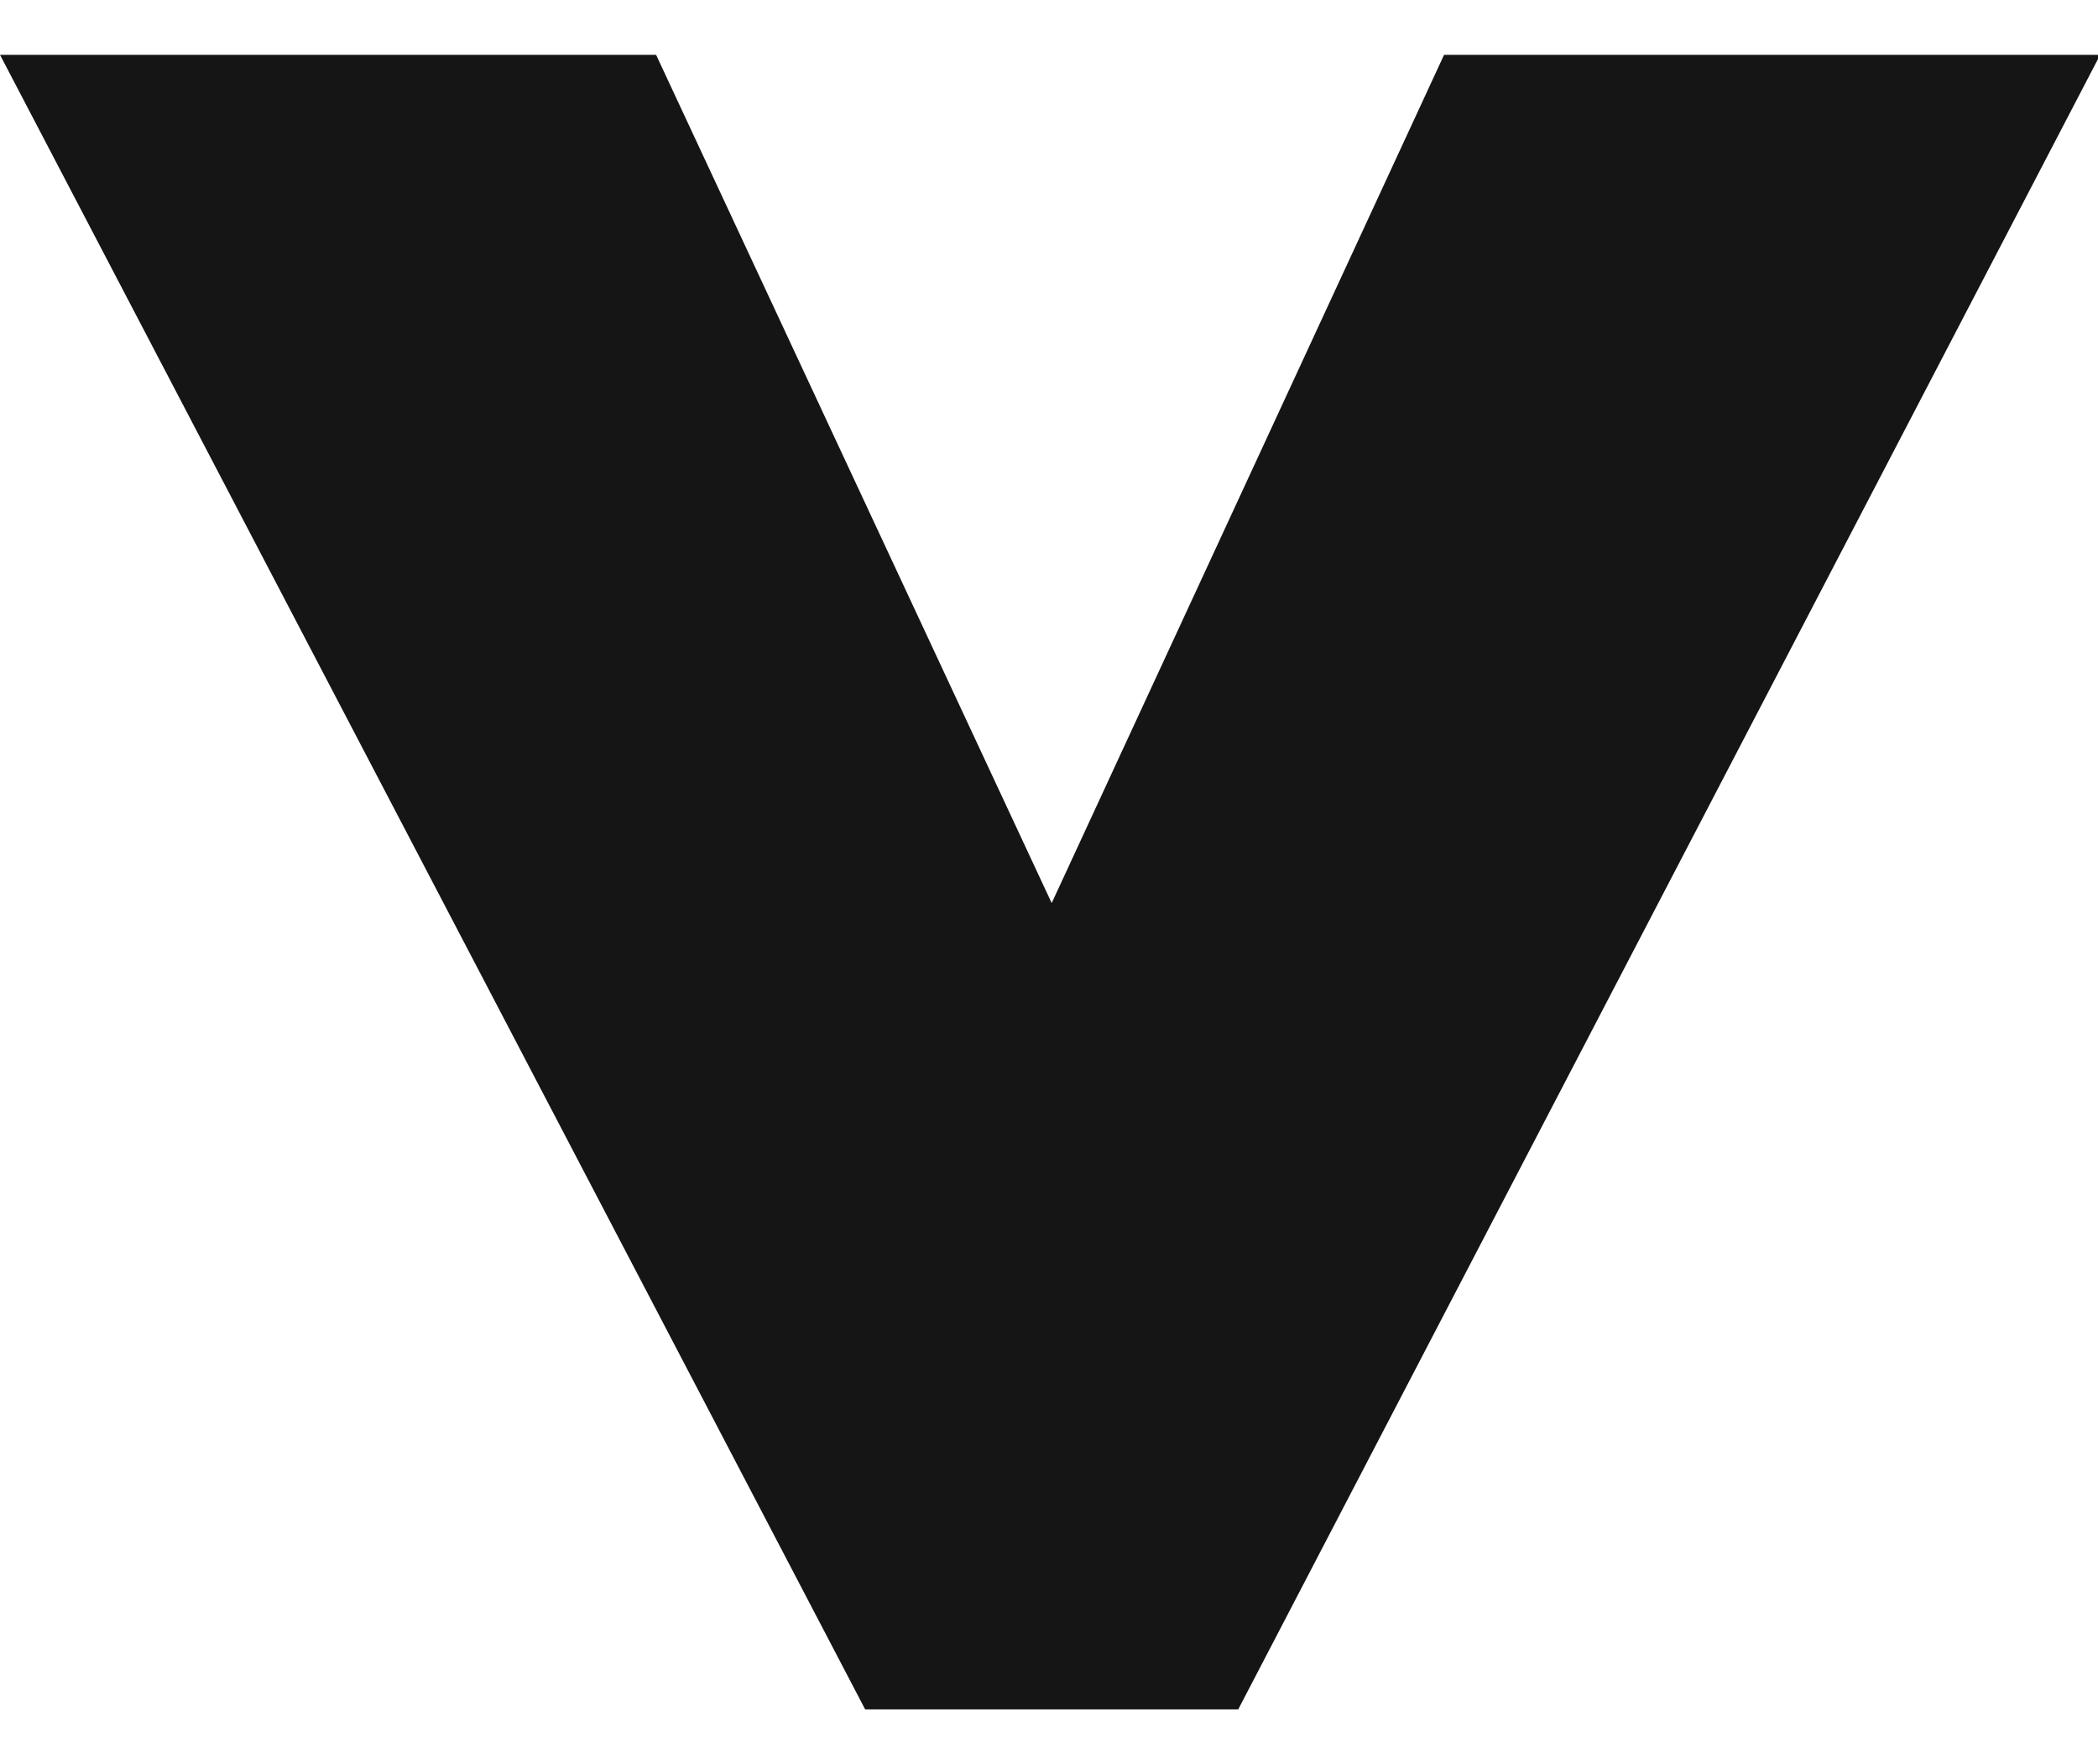 <svg width="88" height="74" viewBox="0 0 88 74" fill="none" xmlns="http://www.w3.org/2000/svg">
  <path d="M27.52 2.3L44.113 37.879L60.571 2.3H88.091L51.937 71.7H36.289L0 2.3H27.52Z" fill="#161515"/>
</svg>
